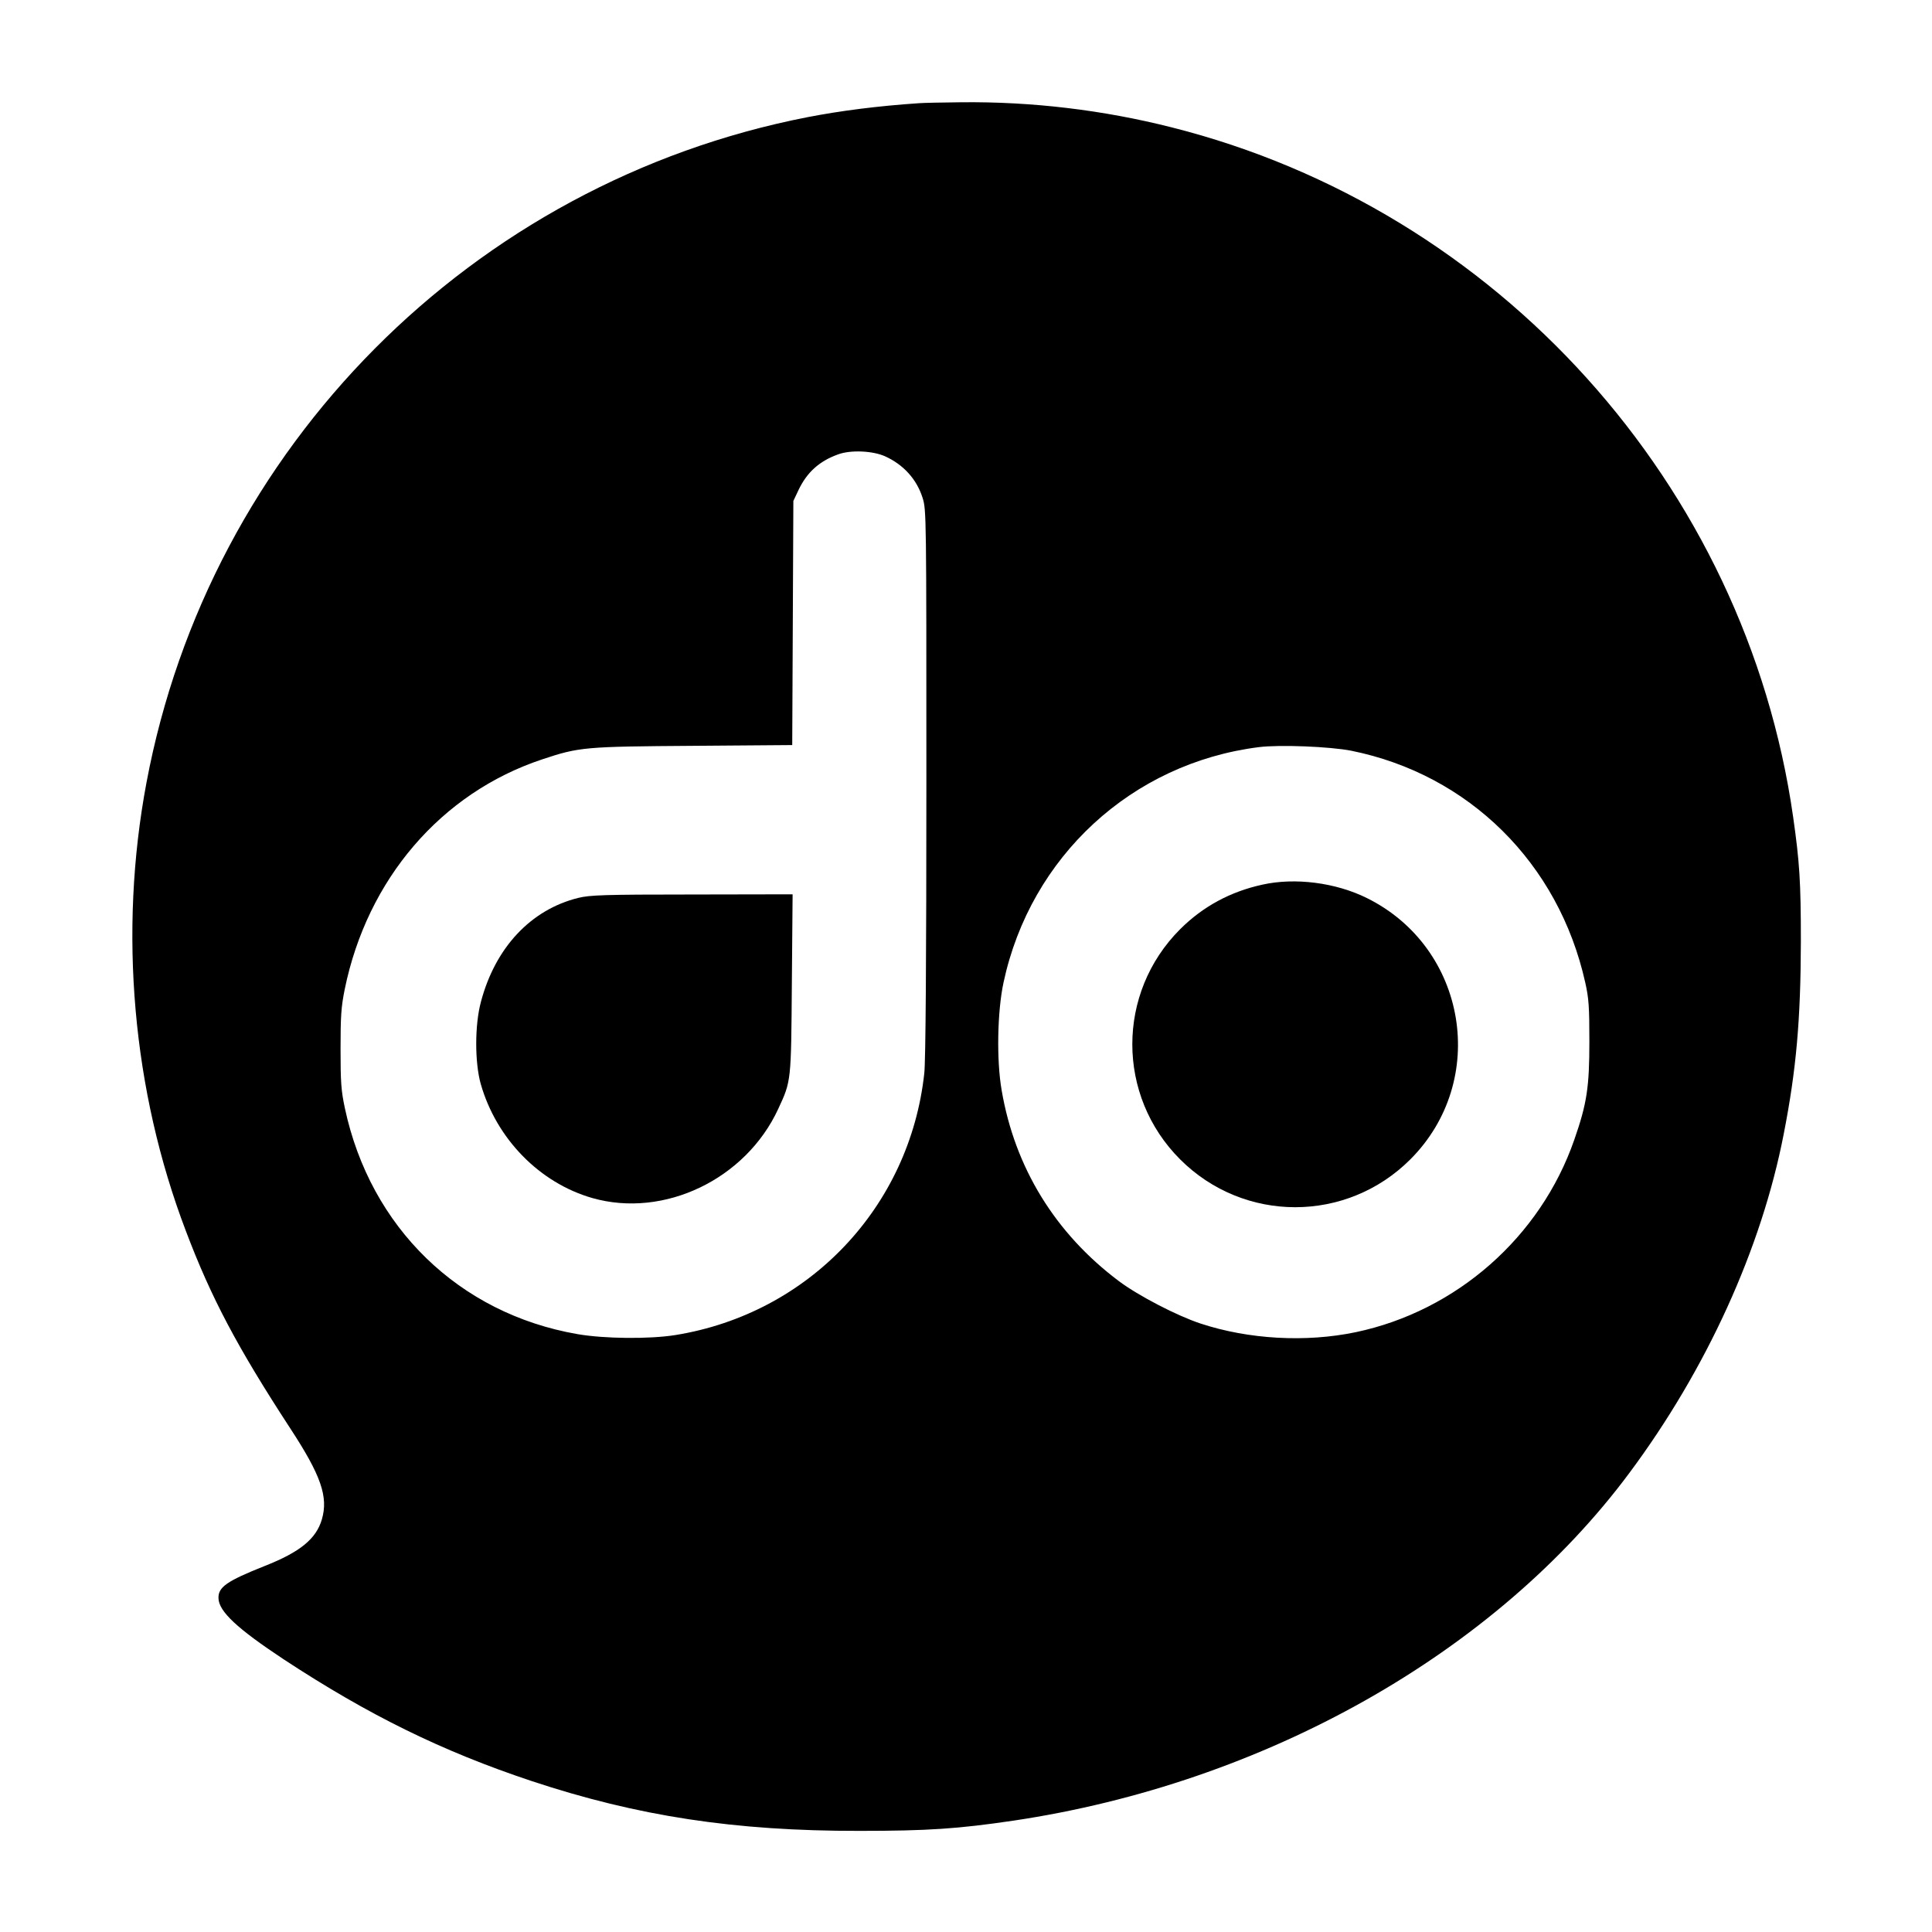 <?xml version="1.0" standalone="no"?>
<!DOCTYPE svg PUBLIC "-//W3C//DTD SVG 20010904//EN"
 "http://www.w3.org/TR/2001/REC-SVG-20010904/DTD/svg10.dtd">
<svg version="1.0" xmlns="http://www.w3.org/2000/svg"
 width="1024pt" height="1024pt" viewBox="0 0 1024 1024"
 preserveAspectRatio="xMidYMid meet">
<g transform="translate(0,1024) scale(0.1,-0.1)"
fill="#000000" stroke="none">
<path d="M4870 9693 c-221 -15 -414 -40 -590 -74 -1778 -347 -3171 -1749
-3504 -3529 -148 -790 -74 -1631 209 -2374 135 -357 274 -618 553 -1046 163
-249 203 -363 168 -483 -30 -103 -115 -173 -303 -247 -201 -80 -247 -112 -245
-171 2 -70 98 -160 346 -324 449 -295 839 -487 1314 -645 561 -186 1075 -265
1737 -264 364 0 523 11 815 54 1332 198 2556 888 3266 1843 408 548 700 1188
818 1796 67 342 90 607 91 1021 0 318 -7 421 -41 660 -251 1761 -1564 3219
-3294 3655 -363 92 -740 137 -1115 133 -99 -1 -200 -3 -225 -5z m-180 -1871
c98 -44 169 -122 200 -221 20 -62 20 -94 20 -1507 0 -947 -4 -1478 -11 -1542
-77 -710 -612 -1274 -1319 -1388 -137 -22 -376 -20 -520 5 -627 109 -1097 565
-1232 1197 -20 94 -23 138 -23 314 0 173 3 222 22 316 119 584 511 1041 1046
1219 198 66 226 68 804 72 l522 4 3 647 3 647 26 55 c45 96 111 156 212 192
66 24 181 19 247 -10z m2472 -1561 c624 -126 1099 -596 1240 -1228 19 -84 22
-129 22 -313 0 -242 -13 -329 -80 -521 -179 -516 -625 -908 -1159 -1020 -264
-55 -567 -38 -822 46 -124 41 -329 147 -433 225 -337 253 -551 601 -621 1011
-28 161 -23 419 10 572 143 667 680 1162 1353 1247 111 14 377 3 490 -19z"/>
<path d="M3065 5481 c-251 -62 -440 -263 -516 -551 -33 -122 -33 -321 -1 -435
83 -291 312 -525 592 -605 380 -108 813 100 985 473 69 149 68 143 72 665 l4
472 -533 -1 c-470 0 -541 -3 -603 -18z"/>
<path d="M6690 5551 c-169 -37 -315 -116 -435 -236 -338 -338 -338 -882 0
-1220 338 -338 882 -338 1220 0 418 418 301 1122 -230 1385 -165 82 -381 110
-555 71z"/>
</g>
</svg>
